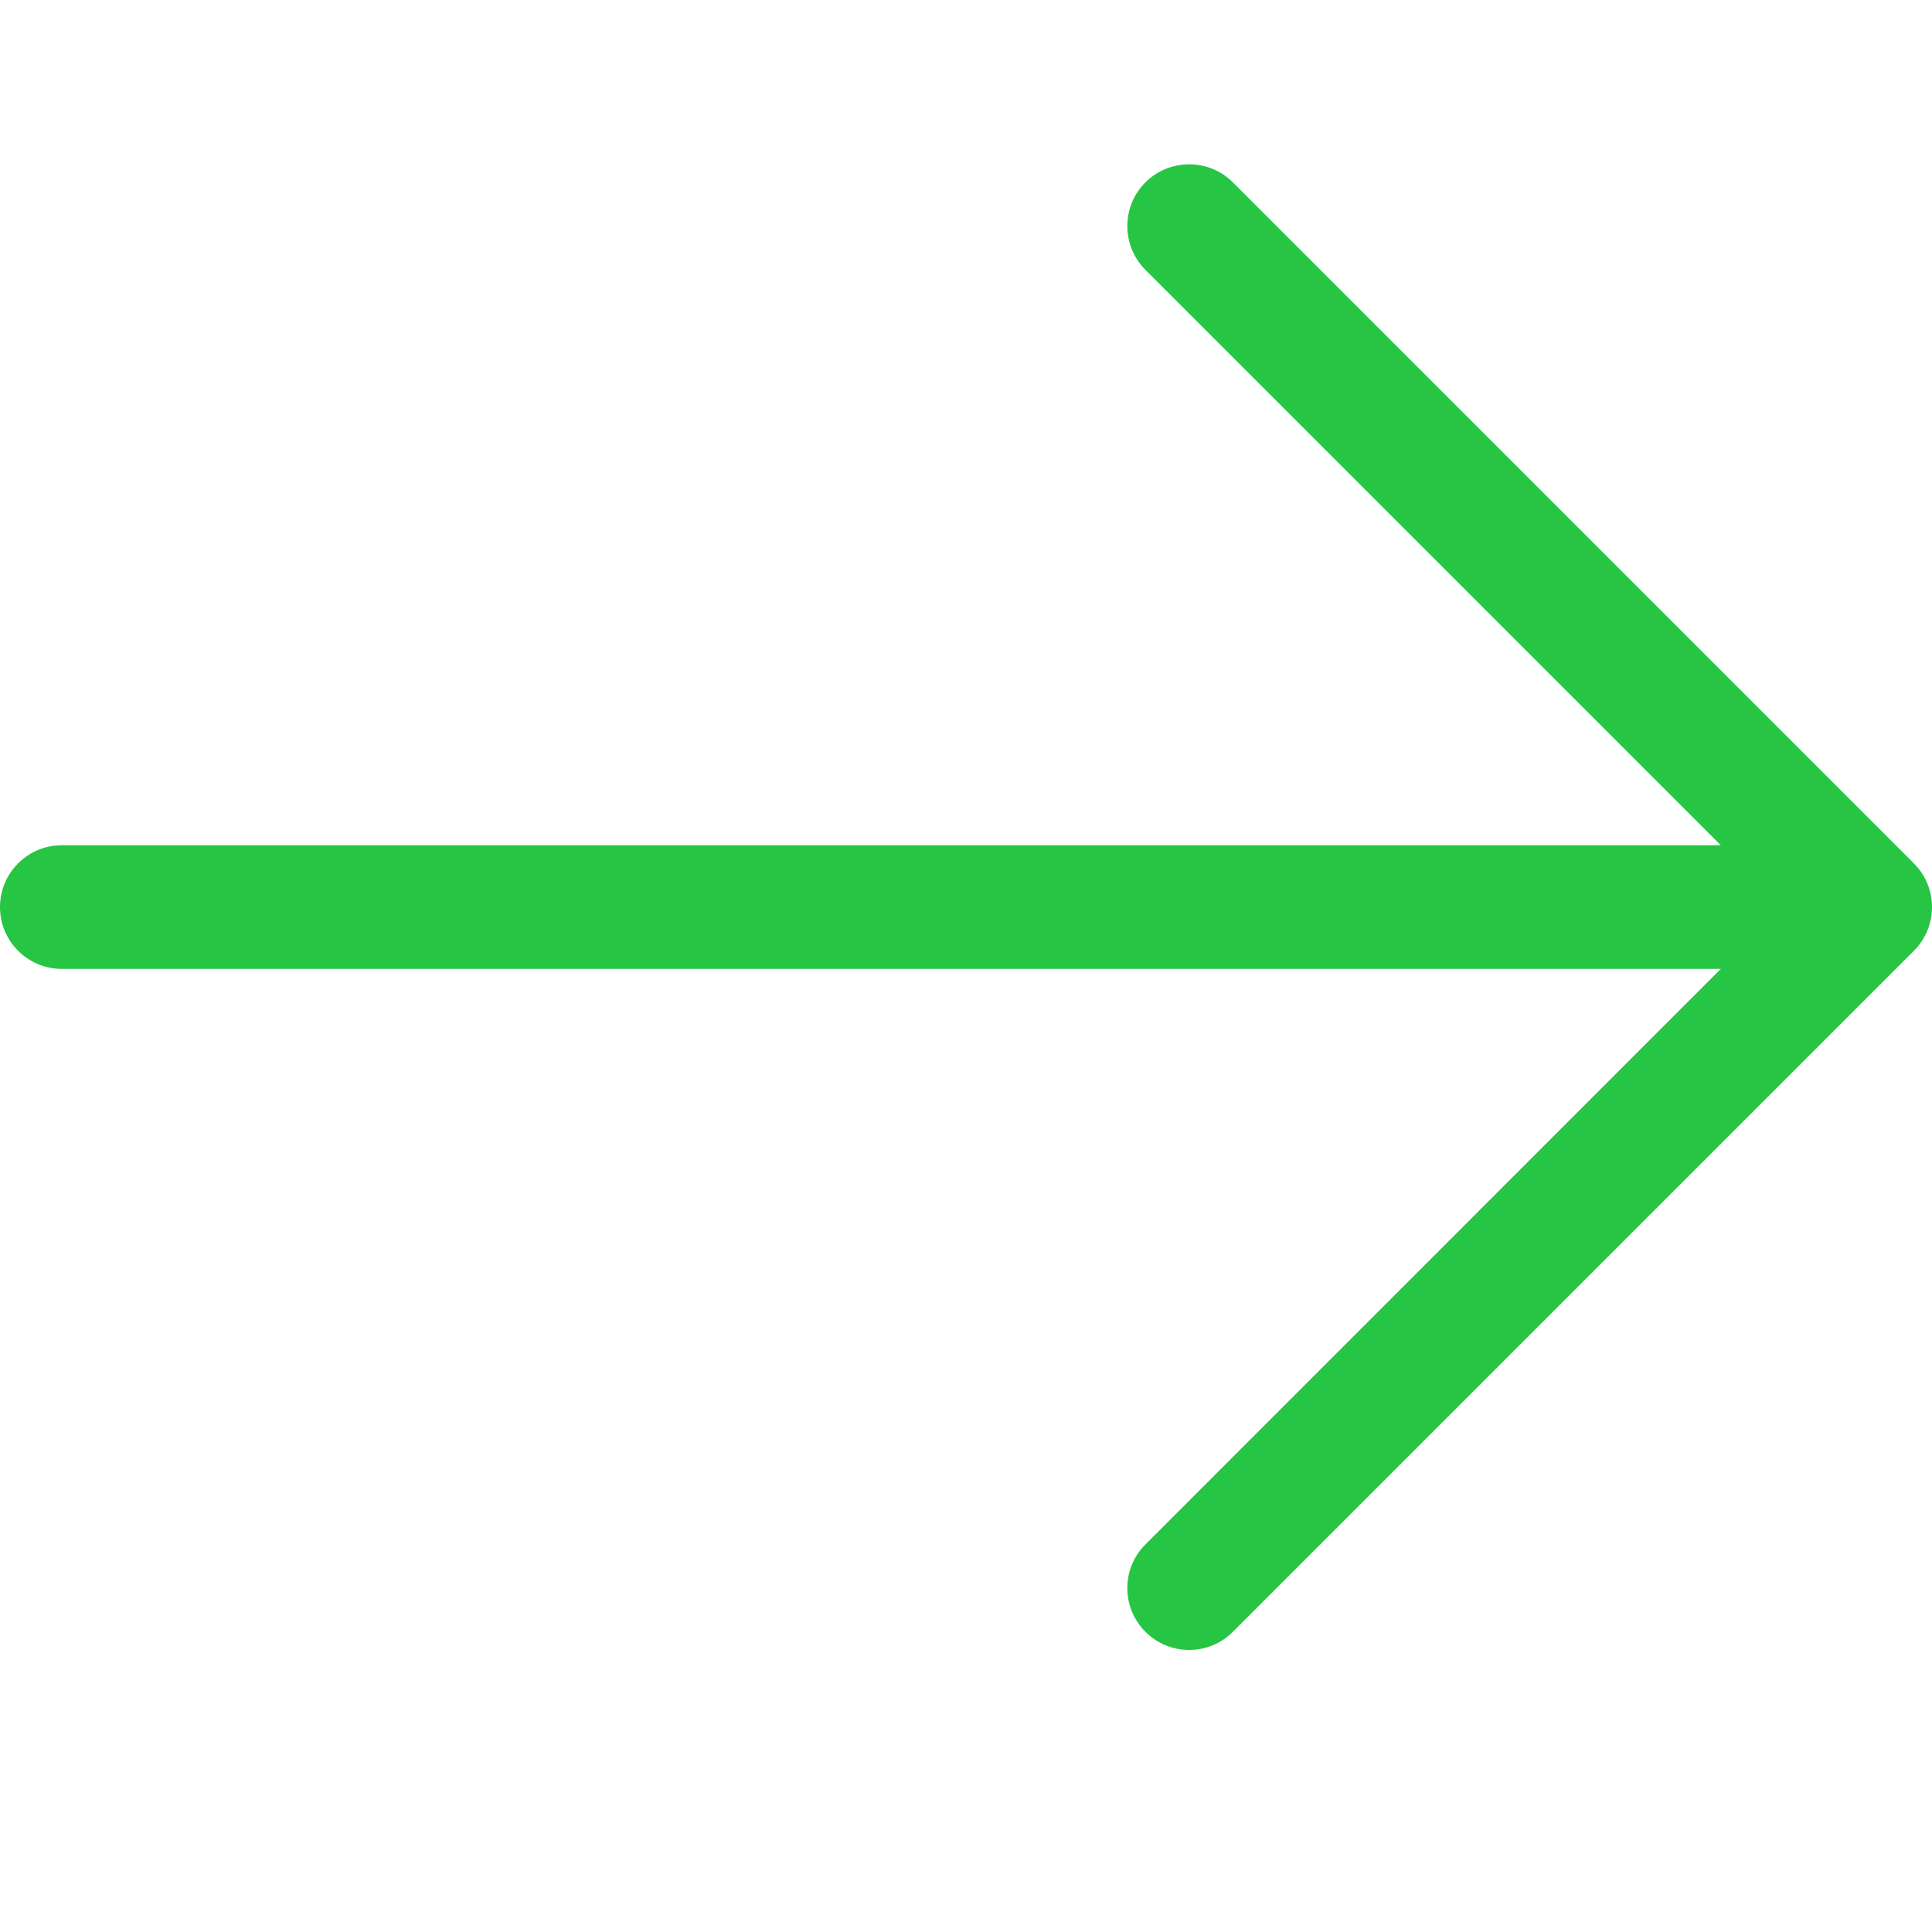 <?xml version="1.0" encoding="UTF-8" standalone="no"?>
<!DOCTYPE svg PUBLIC "-//W3C//DTD SVG 1.1//EN" "http://www.w3.org/Graphics/SVG/1.1/DTD/svg11.dtd">
<svg width="100%" height="100%" viewBox="0 0 16 16" version="1.1" xmlns="http://www.w3.org/2000/svg" xmlns:xlink="http://www.w3.org/1999/xlink" xml:space="preserve" xmlns:serif="http://www.serif.com/" style="fill-rule:evenodd;clip-rule:evenodd;stroke-linejoin:round;stroke-miterlimit:2;">
    <path d="M14.251,7L9.486,2.235C9.286,2.035 9.286,1.71 9.486,1.51C9.686,1.311 10.011,1.311 10.21,1.51L15.85,7.15C15.95,7.25 16,7.381 16,7.512C16,7.643 15.95,7.774 15.85,7.874L10.21,13.514C10.011,13.714 9.686,13.714 9.486,13.514C9.286,13.314 9.286,12.989 9.486,12.79L14.251,8.024L0.512,8.024C0.229,8.024 0,7.795 0,7.512C0,7.229 0.229,7 0.512,7L14.251,7Z" style="fill:#26C644"/>
</svg>

